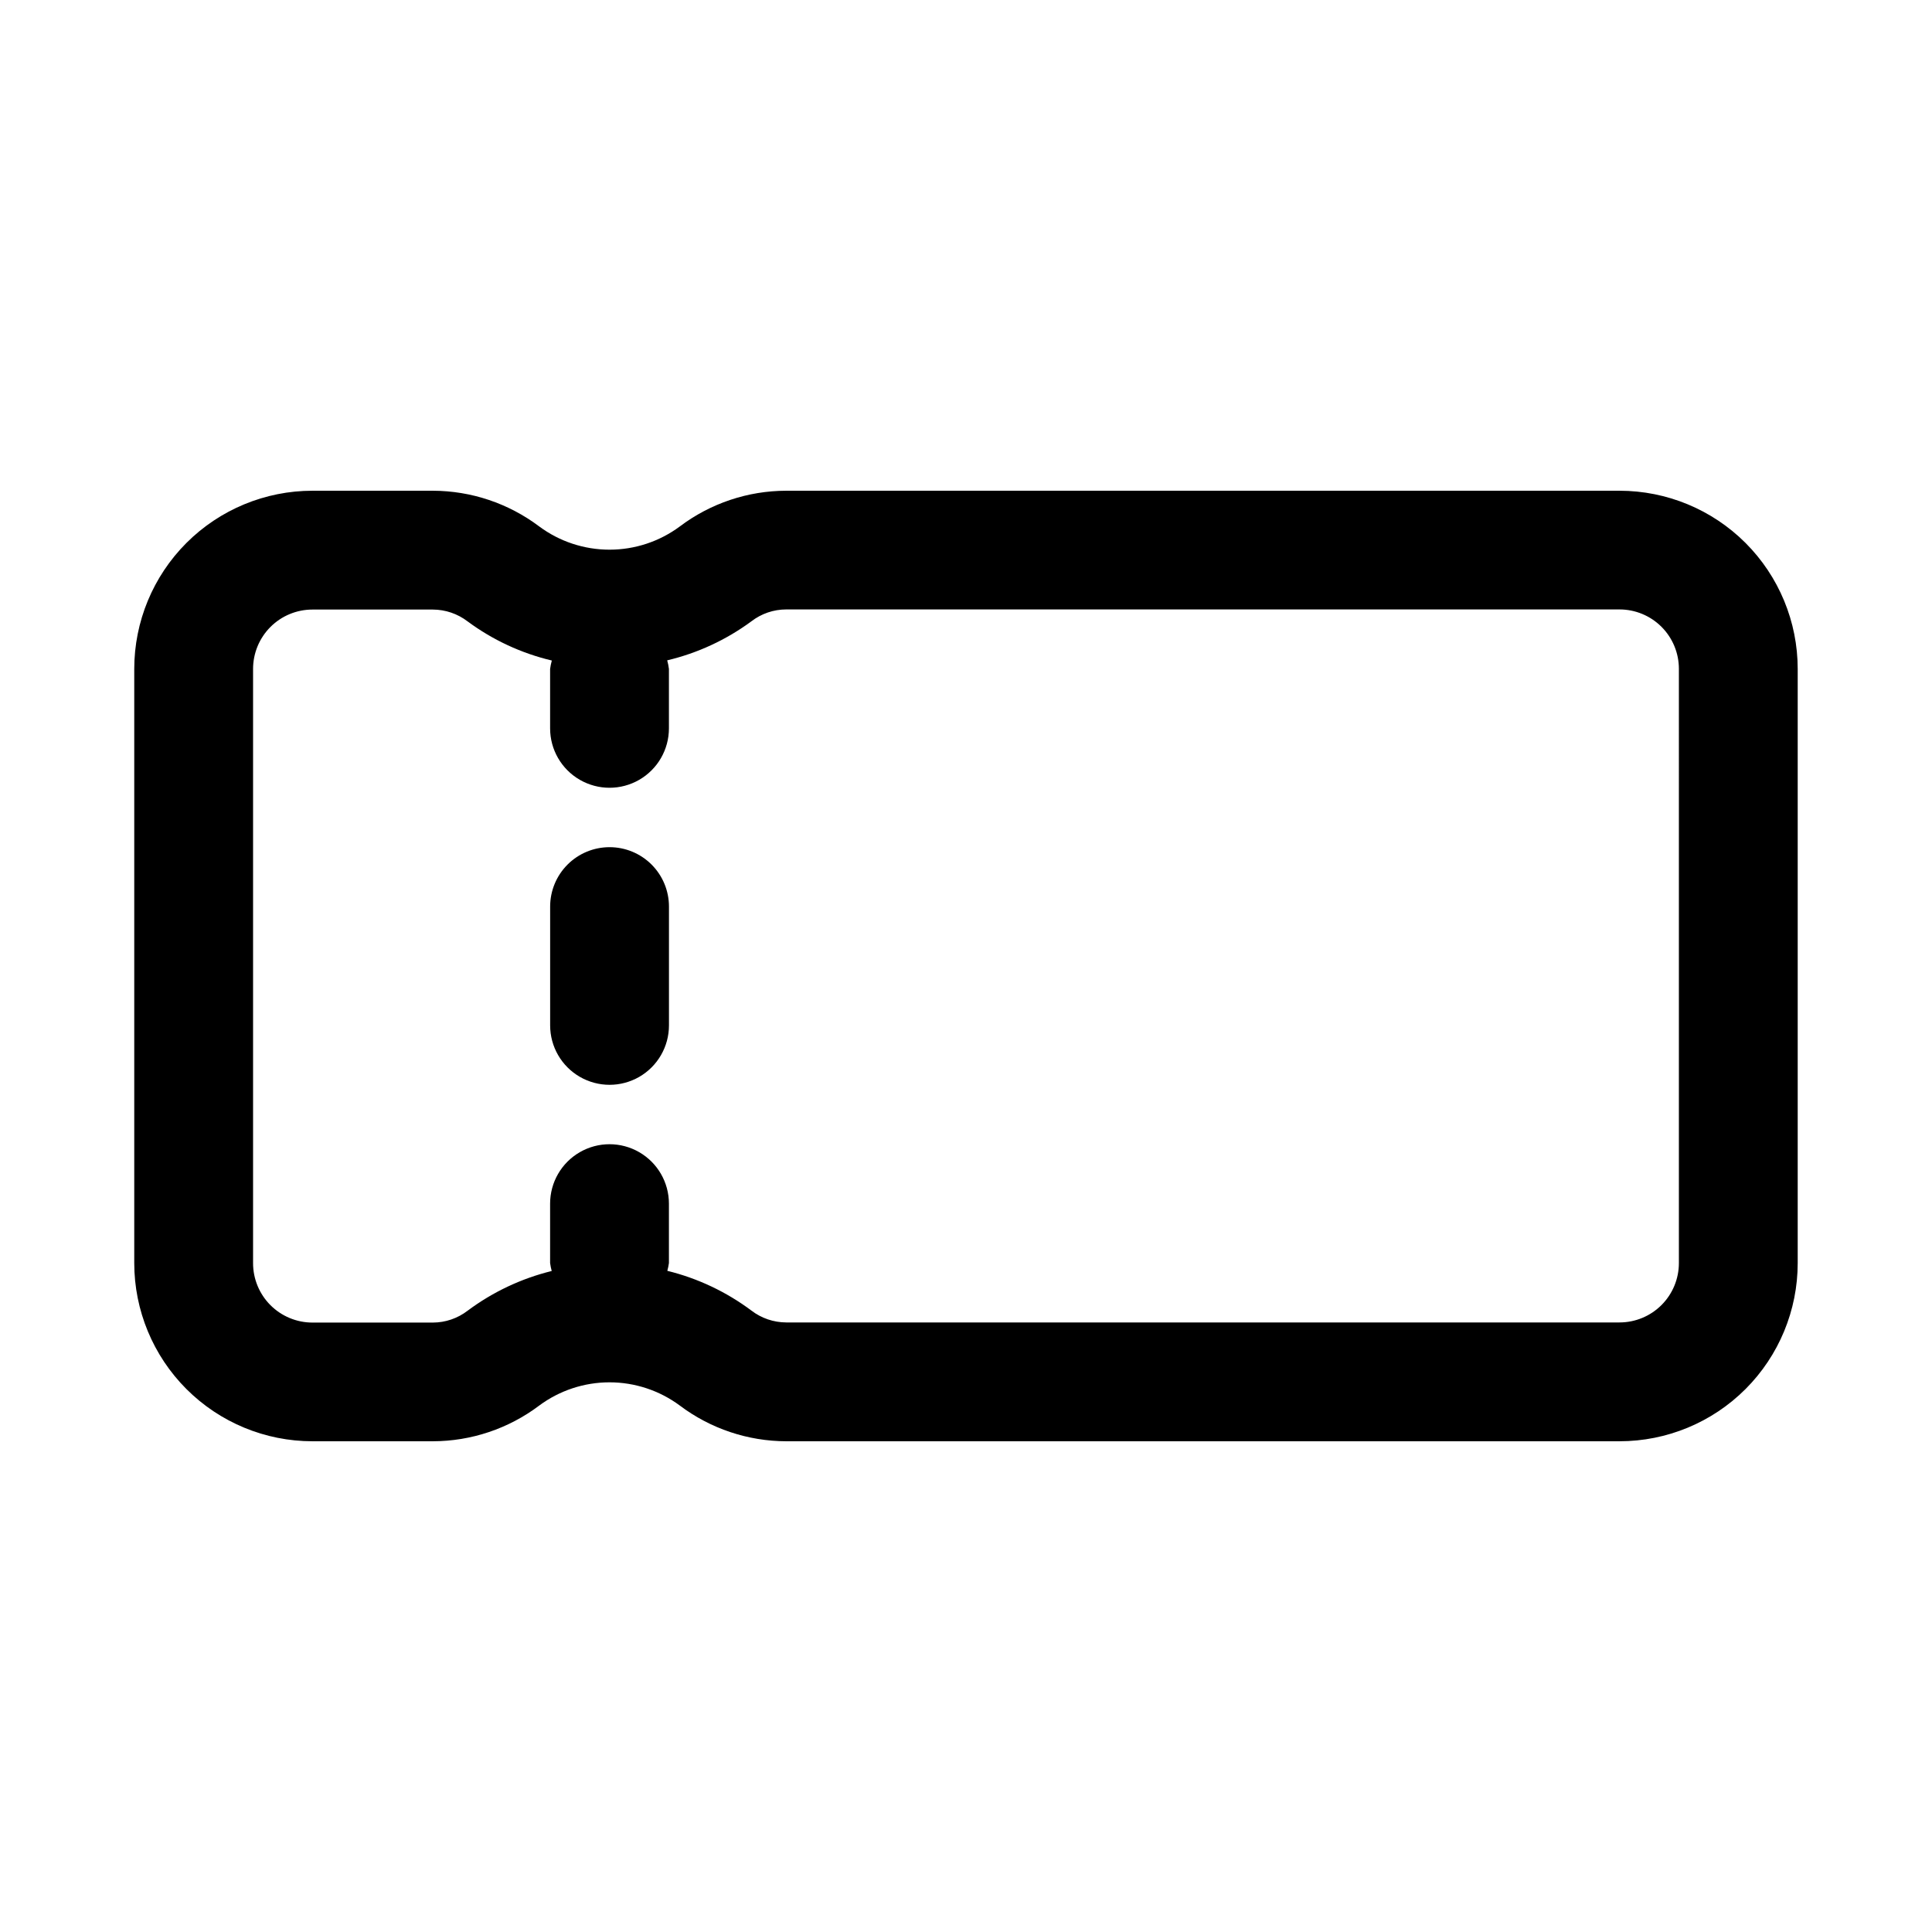 <?xml version="1.0" encoding="UTF-8"?>
<!-- Uploaded to: ICON Repo, www.svgrepo.com, Generator: ICON Repo Mixer Tools -->
<svg fill="#000000" width="800px" height="800px" version="1.1" viewBox="144 144 512 512" xmlns="http://www.w3.org/2000/svg">
 <g>
  <path d="m573.18 274.05h-220.83c-10.16 0.016-20.047 3.332-28.164 9.445-5.394 4.012-11.938 6.176-18.656 6.176-6.723 0-13.266-2.164-18.656-6.176-8.125-6.109-18.004-9.422-28.168-9.445h-31.898c-12.523 0-24.539 4.977-33.398 13.832-8.855 8.859-13.832 20.871-13.832 33.398v157.44c0 12.527 4.977 24.539 13.832 33.398 8.859 8.859 20.875 13.832 33.398 13.832h31.898c10.164-0.016 20.047-3.332 28.168-9.445 5.391-4.008 11.934-6.176 18.656-6.176 6.719 0 13.262 2.168 18.656 6.176 8.121 6.109 18.004 9.422 28.164 9.445h220.83c12.527 0 24.539-4.973 33.398-13.832 8.855-8.859 13.832-20.871 13.832-33.398v-157.44c0-12.527-4.977-24.539-13.832-33.398-8.859-8.855-20.871-13.832-33.398-13.832zm15.742 204.67c0 4.176-1.656 8.18-4.609 11.133-2.953 2.953-6.957 4.609-11.133 4.609h-220.83c-3.336-0.012-6.578-1.117-9.223-3.148-6.644-4.969-14.223-8.551-22.281-10.531 0.188-0.676 0.328-1.367 0.426-2.062v-15.742c0-5.625-3-10.824-7.871-13.637s-10.871-2.812-15.742 0c-4.875 2.812-7.875 8.012-7.875 13.637v15.742c0.098 0.711 0.238 1.418 0.426 2.109-8.055 1.98-15.629 5.559-22.277 10.516-2.644 2.039-5.887 3.144-9.227 3.152h-31.898c-4.176 0-8.18-1.66-11.133-4.613-2.949-2.953-4.609-6.957-4.609-11.133v-157.47c0-4.176 1.66-8.18 4.609-11.133 2.953-2.953 6.957-4.609 11.133-4.609h31.898c3.336 0.012 6.578 1.117 9.227 3.148 6.66 4.926 14.25 8.449 22.309 10.359-0.207 0.734-0.359 1.48-0.457 2.234v15.746c0 5.625 3 10.82 7.875 13.633 4.871 2.812 10.871 2.812 15.742 0s7.871-8.008 7.871-13.633v-15.746c-0.094-0.77-0.246-1.535-0.457-2.281 8.059-1.914 15.645-5.43 22.312-10.344 2.644-2.039 5.887-3.144 9.223-3.148h220.83c4.176 0 8.18 1.656 11.133 4.609s4.609 6.957 4.609 11.133z"/>
  <path d="m305.54 368.51c-4.176 0-8.18 1.656-11.133 4.609s-4.613 6.957-4.613 11.133v31.488c0 5.625 3 10.824 7.875 13.637 4.871 2.812 10.871 2.812 15.742 0s7.871-8.012 7.871-13.637v-31.488c0-4.176-1.656-8.18-4.609-11.133s-6.957-4.609-11.133-4.609z"/>
 </g>
</svg>